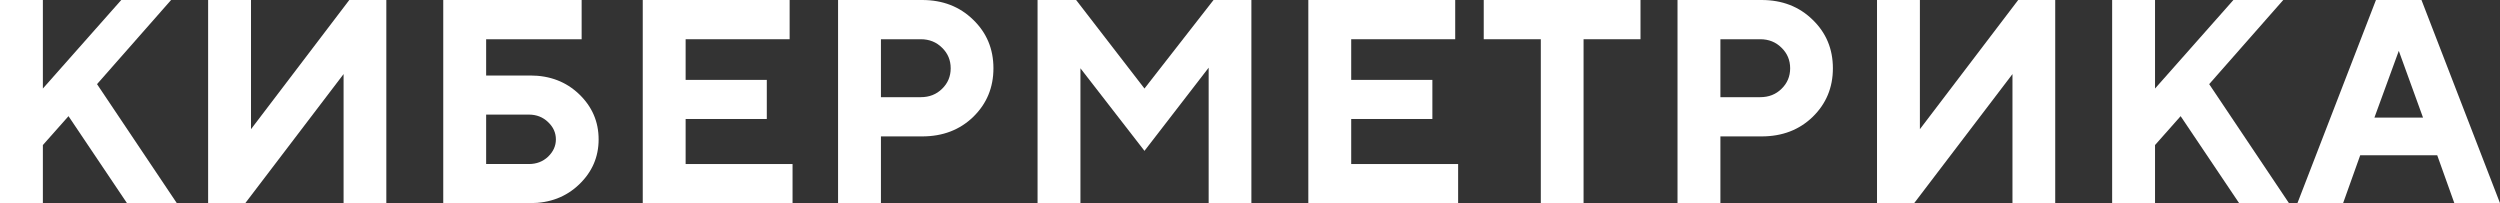 <?xml version="1.0" encoding="UTF-8"?> <svg xmlns="http://www.w3.org/2000/svg" width="160" height="13" viewBox="0 0 160 13" fill="none"><rect x="0" y="0" width="160" height="13" fill="#333333" stroke="none"/><path d="M2.744 0V5.666L7.761 0H10.95L6.21 5.385L11.316 13H8.126L4.384 7.434L2.744 9.283V13H0V0H2.744Z" fill="white"></path><path d="M24.725 13H21.989V4.741L15.699 13H13.32V0H16.064V8.268L22.355 0H24.725V13Z" fill="white"></path><path d="M31.113 10.498H33.848C34.335 10.498 34.745 10.341 35.078 10.027C35.41 9.706 35.577 9.338 35.577 8.921C35.577 8.498 35.41 8.129 35.078 7.815C34.745 7.494 34.335 7.334 33.848 7.334H31.113V10.498ZM33.937 13H28.368V0H37.225V2.511H31.113V4.832H33.937C35.19 4.832 36.233 5.231 37.065 6.029C37.896 6.826 38.312 7.79 38.312 8.921C38.312 10.045 37.896 11.006 37.065 11.803C36.233 12.601 35.19 13 33.937 13Z" fill="white"></path><path d="M43.88 10.498H50.723V13H41.136V0H50.536V2.511H43.88V5.113H49.075V7.615H43.88V10.498Z" fill="white"></path><path d="M53.636 0H59.018C60.331 0 61.417 0.42 62.279 1.26C63.146 2.094 63.58 3.131 63.58 4.37C63.58 5.603 63.149 6.639 62.288 7.479C61.426 8.313 60.336 8.73 59.018 8.73H56.38V13H53.636V0ZM58.929 2.511H56.38V6.219H58.929C59.475 6.219 59.929 6.041 60.292 5.684C60.66 5.328 60.844 4.889 60.844 4.37C60.844 3.85 60.66 3.412 60.292 3.055C59.929 2.693 59.475 2.511 58.929 2.511Z" fill="white"></path><path d="M73.246 5.666L77.666 0H80.089V13H77.354V4.333L73.246 9.655L69.148 4.37V13H66.404V0H68.872L73.246 5.666Z" fill="white"></path><path d="M86.477 10.498H93.32V13H83.733V0H93.133V2.511H86.477V5.113H91.672V7.615H86.477V10.498Z" fill="white"></path><path d="M94.959 0H104.992V2.511H101.348V13H98.612V2.511H94.959V0Z" fill="white"></path><path d="M107.361 0H112.743C114.056 0 115.143 0.42 116.004 1.26C116.871 2.094 117.305 3.131 117.305 4.37C117.305 5.603 116.874 6.639 116.013 7.479C115.152 8.313 114.062 8.73 112.743 8.73H110.106V13H107.361V0ZM112.654 2.511H110.106V6.219H112.654C113.2 6.219 113.655 6.041 114.017 5.684C114.385 5.328 114.57 4.889 114.57 4.37C114.57 3.85 114.385 3.412 114.017 3.055C113.655 2.693 113.2 2.511 112.654 2.511Z" fill="white"></path><path d="M131.534 13H128.798V4.741L122.508 13H120.129V0H122.873V8.268L129.164 0H131.534V13Z" fill="white"></path><path d="M137.922 0V5.666L142.938 0H146.128L141.388 5.385L146.493 13H143.303L139.561 7.434L137.922 9.283V13H135.177V0H137.922Z" fill="white"></path><path d="M155.073 7.525L153.523 3.255L151.963 7.525H155.073ZM155.982 9.936H151.054L149.959 13H147.036L152.061 0H154.975L160 13H157.078L155.982 9.936Z" fill="white"></path></svg> 